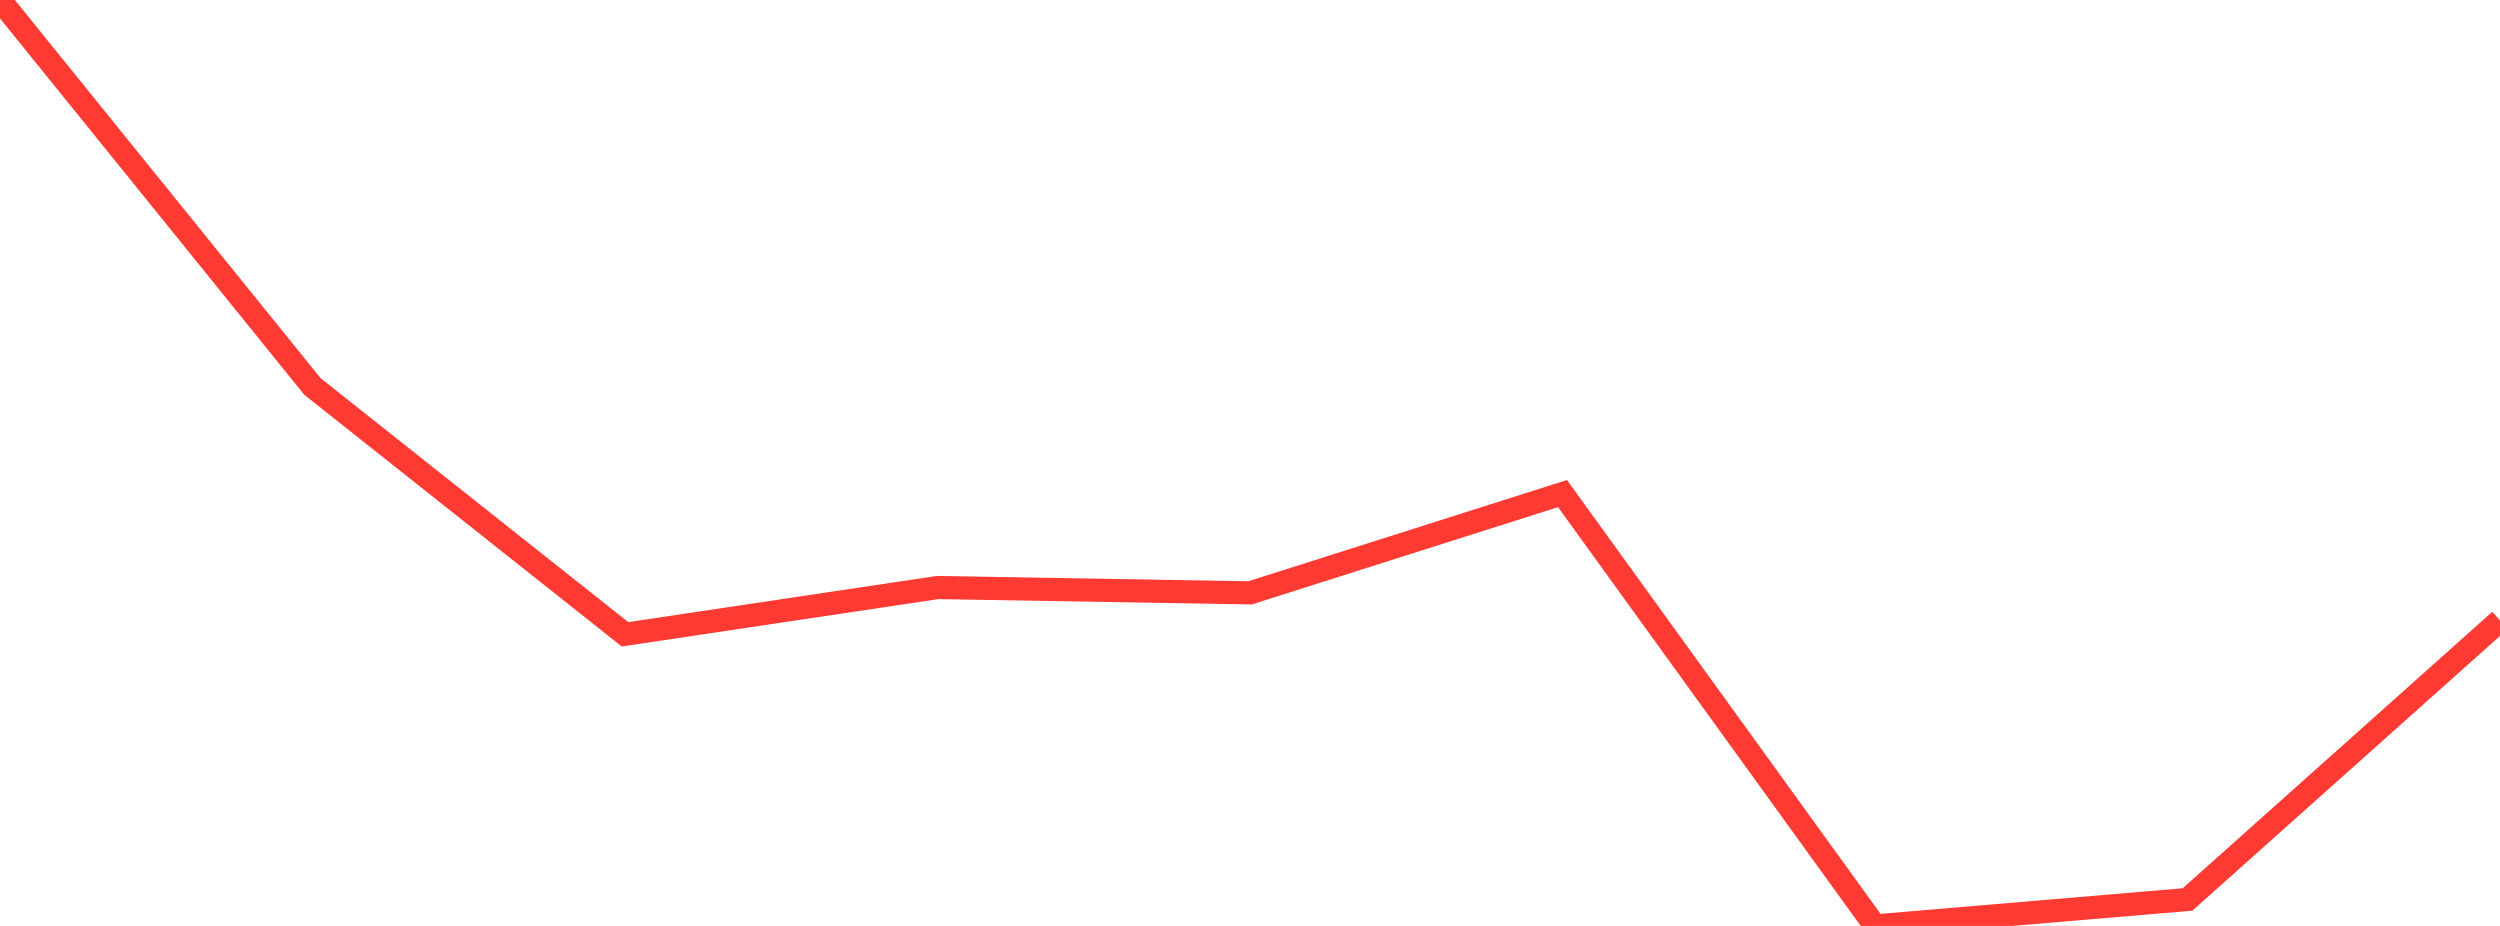 <?xml version="1.0" standalone="no"?>
<!DOCTYPE svg PUBLIC "-//W3C//DTD SVG 1.1//EN" "http://www.w3.org/Graphics/SVG/1.1/DTD/svg11.dtd">

<svg width="135" height="50" viewBox="0 0 135 50" preserveAspectRatio="none" 
  xmlns="http://www.w3.org/2000/svg"
  xmlns:xlink="http://www.w3.org/1999/xlink">


<polyline points="0.0, 0.0 16.875, 20.873 33.75, 34.252 50.625, 31.727 67.5, 32.015 84.375, 26.653 101.25, 50.0 118.125, 48.572 135.0, 33.503" fill="none" stroke="#ff3a33" stroke-width="1.25"/>

</svg>